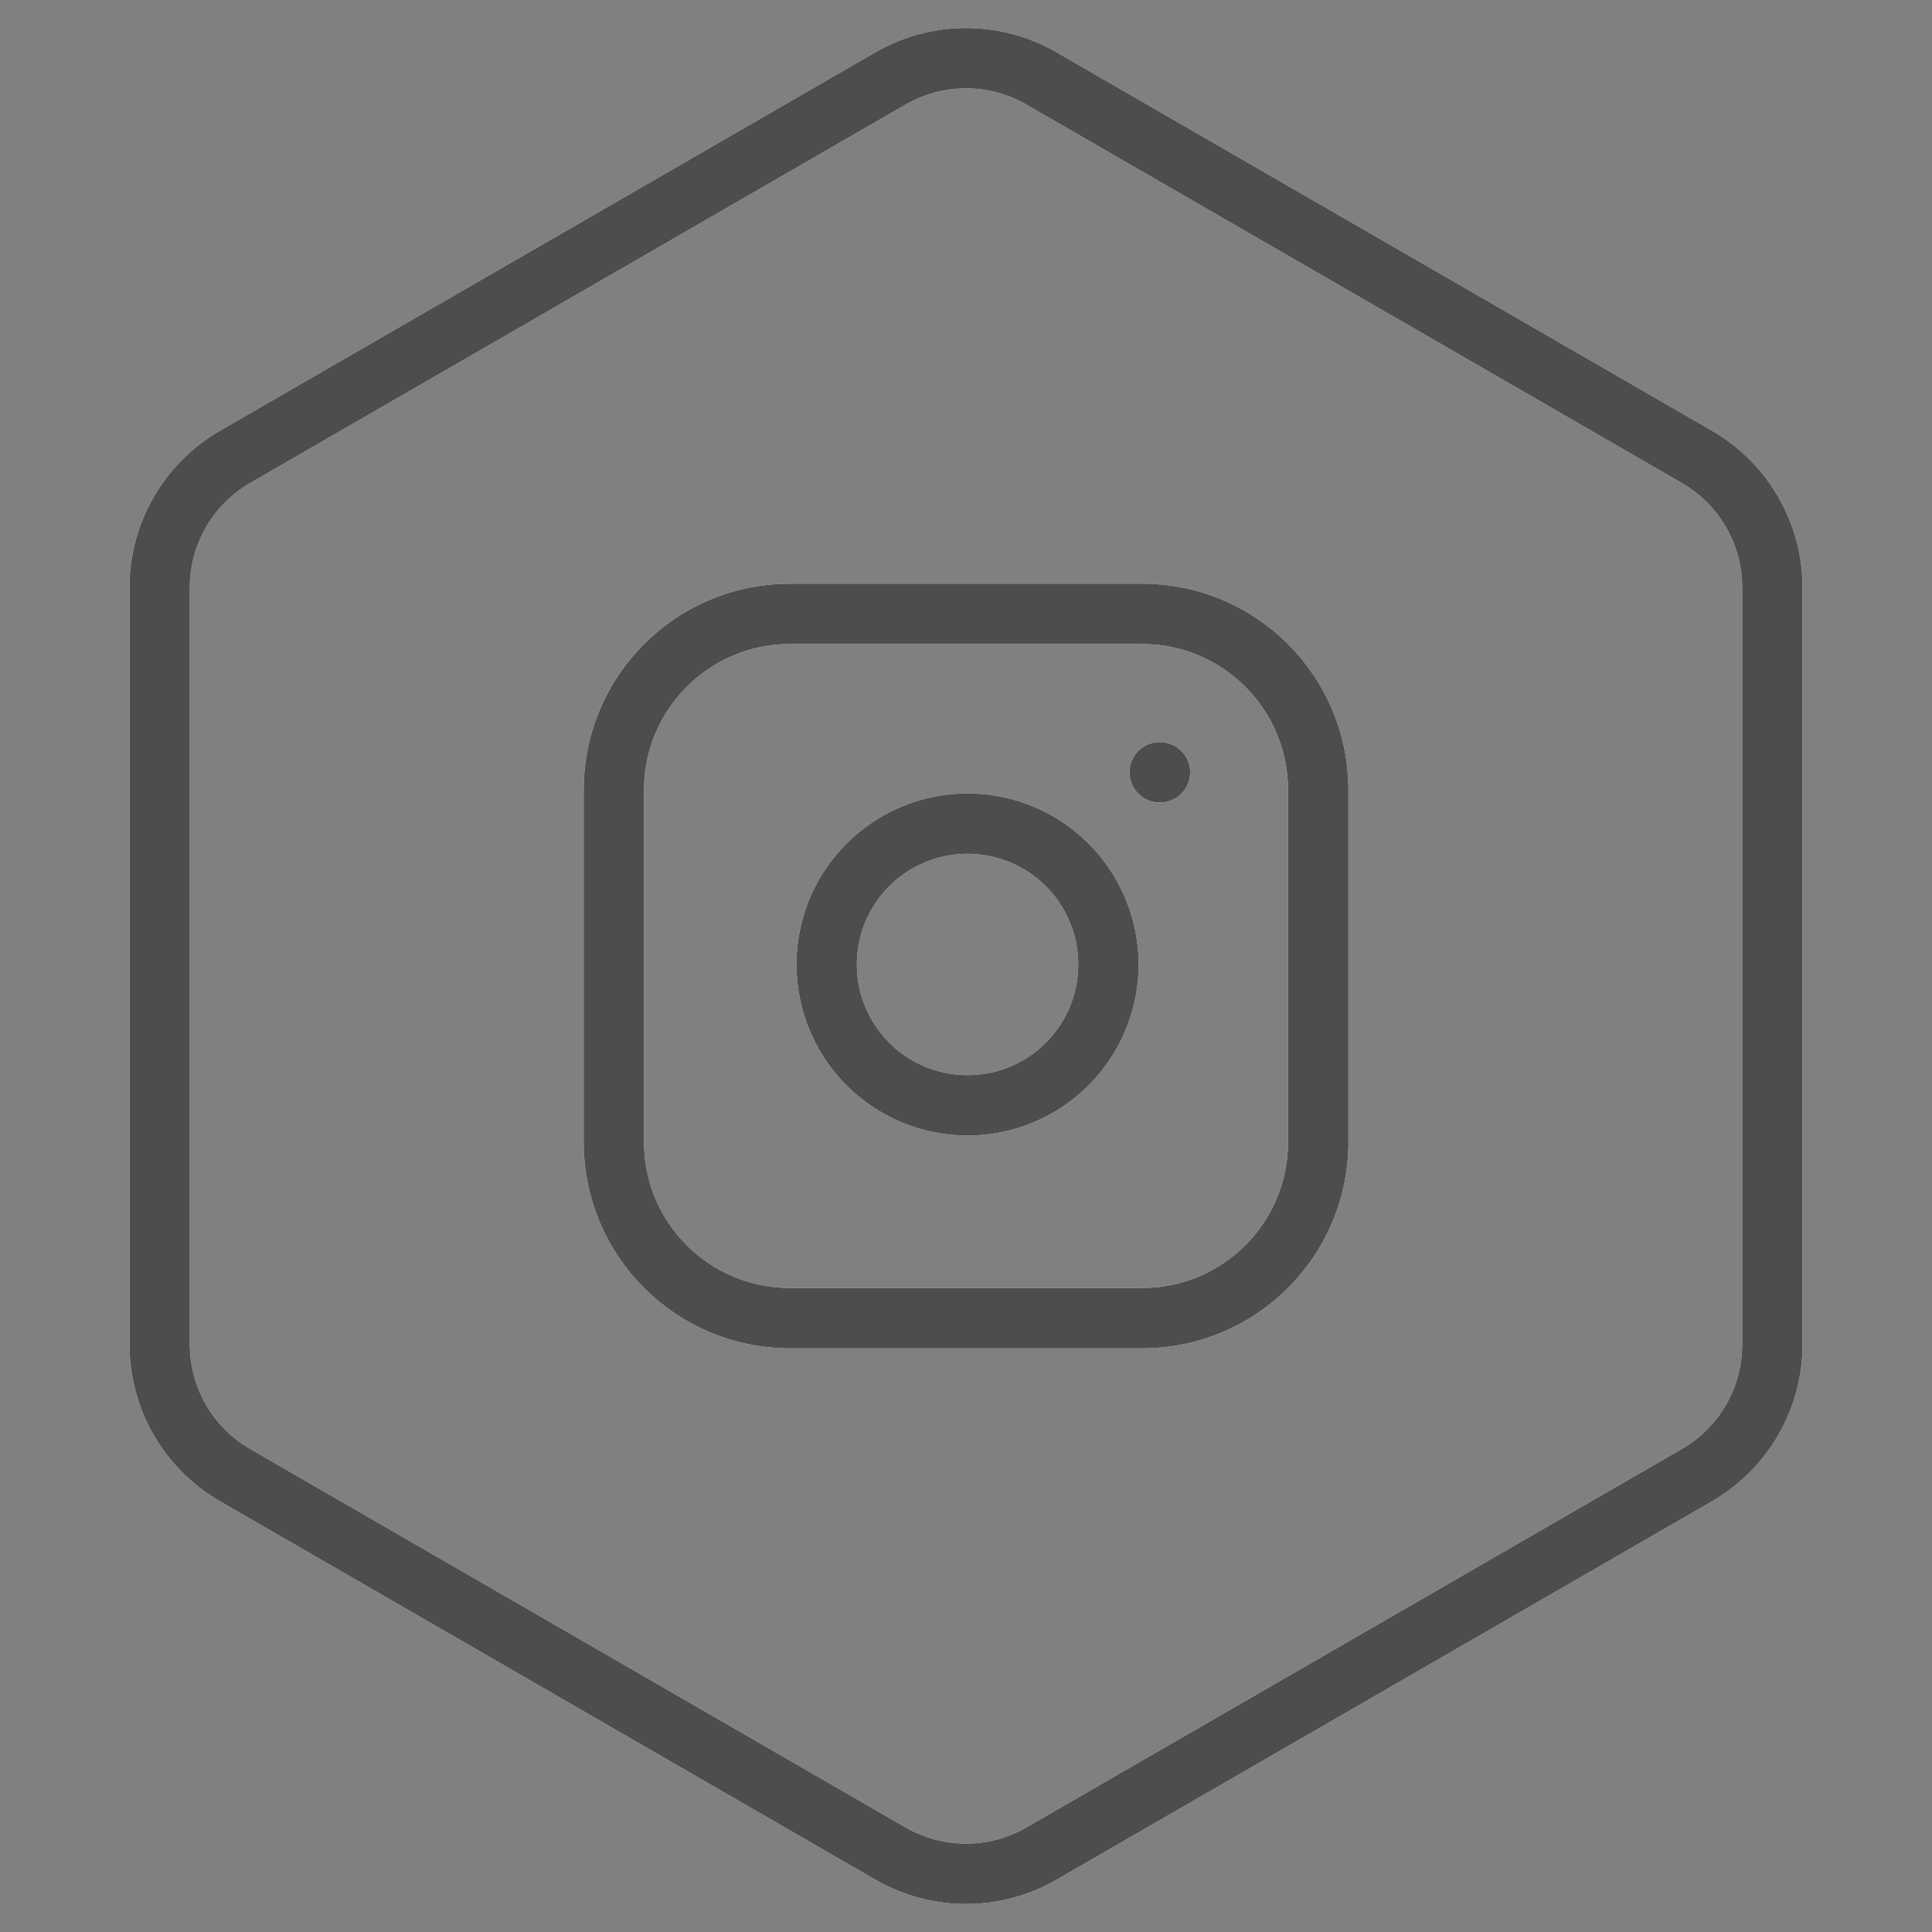 <?xml version="1.0" encoding="UTF-8"?> <svg xmlns="http://www.w3.org/2000/svg" width="32" height="32" viewBox="0 0 32 32" fill="none"><rect x="0" y="0" width="32" height="32" fill="#808080" stroke="none"/><path d="M14.75 1.299C15.524 0.852 16.477 0.852 17.25 1.299L28.106 7.567C28.88 8.014 29.356 8.839 29.356 9.732L29.356 22.268C29.356 23.161 28.88 23.986 28.106 24.433L17.25 30.701C16.477 31.148 15.524 31.148 14.75 30.701L3.894 24.433C3.12 23.986 2.644 23.161 2.644 22.268L2.644 9.732C2.644 8.839 3.12 8.014 3.894 7.567L14.75 1.299Z" stroke="#FFFBF6"></path><path d="M14.75 1.299C15.524 0.852 16.477 0.852 17.25 1.299L28.106 7.567C28.88 8.014 29.356 8.839 29.356 9.732L29.356 22.268C29.356 23.161 28.88 23.986 28.106 24.433L17.25 30.701C16.477 31.148 15.524 31.148 14.75 30.701L3.894 24.433C3.12 23.986 2.644 23.161 2.644 22.268L2.644 9.732C2.644 8.839 3.12 8.014 3.894 7.567L14.75 1.299Z" stroke="#4D4D4D"></path><path d="M18.917 10.167H13.084C11.473 10.167 10.167 11.473 10.167 13.083V18.917C10.167 20.528 11.473 21.833 13.084 21.833H18.917C20.528 21.833 21.834 20.528 21.834 18.917V13.083C21.834 11.473 20.528 10.167 18.917 10.167Z" stroke="#FFFBF6" stroke-linecap="round" stroke-linejoin="round"></path><path d="M18.917 10.167H13.084C11.473 10.167 10.167 11.473 10.167 13.083V18.917C10.167 20.528 11.473 21.833 13.084 21.833H18.917C20.528 21.833 21.834 20.528 21.834 18.917V13.083C21.834 11.473 20.528 10.167 18.917 10.167Z" stroke="#4D4D4D" stroke-linecap="round" stroke-linejoin="round"></path><path d="M18.334 15.632C18.406 16.118 18.323 16.614 18.097 17.049C17.871 17.485 17.513 17.838 17.075 18.059C16.636 18.28 16.14 18.356 15.655 18.278C15.171 18.2 14.723 17.972 14.376 17.625C14.029 17.278 13.8 16.83 13.722 16.345C13.644 15.861 13.721 15.364 13.941 14.926C14.162 14.487 14.515 14.13 14.951 13.904C15.387 13.678 15.883 13.595 16.368 13.667C16.863 13.74 17.322 13.971 17.676 14.325C18.03 14.679 18.26 15.137 18.334 15.632Z" stroke="#FFFBF6" stroke-linecap="round" stroke-linejoin="round"></path><path d="M18.334 15.632C18.406 16.118 18.323 16.614 18.097 17.049C17.871 17.485 17.513 17.838 17.075 18.059C16.636 18.28 16.14 18.356 15.655 18.278C15.171 18.2 14.723 17.972 14.376 17.625C14.029 17.278 13.8 16.83 13.722 16.345C13.644 15.861 13.721 15.364 13.941 14.926C14.162 14.487 14.515 14.13 14.951 13.904C15.387 13.678 15.883 13.595 16.368 13.667C16.863 13.74 17.322 13.971 17.676 14.325C18.03 14.679 18.26 15.137 18.334 15.632Z" stroke="#4D4D4D" stroke-linecap="round" stroke-linejoin="round"></path><path d="M19.208 12.792H19.213" stroke="#FFFBF6" stroke-linecap="round" stroke-linejoin="round"></path><path d="M19.208 12.792H19.213" stroke="#4D4D4D" stroke-linecap="round" stroke-linejoin="round"></path></svg> 